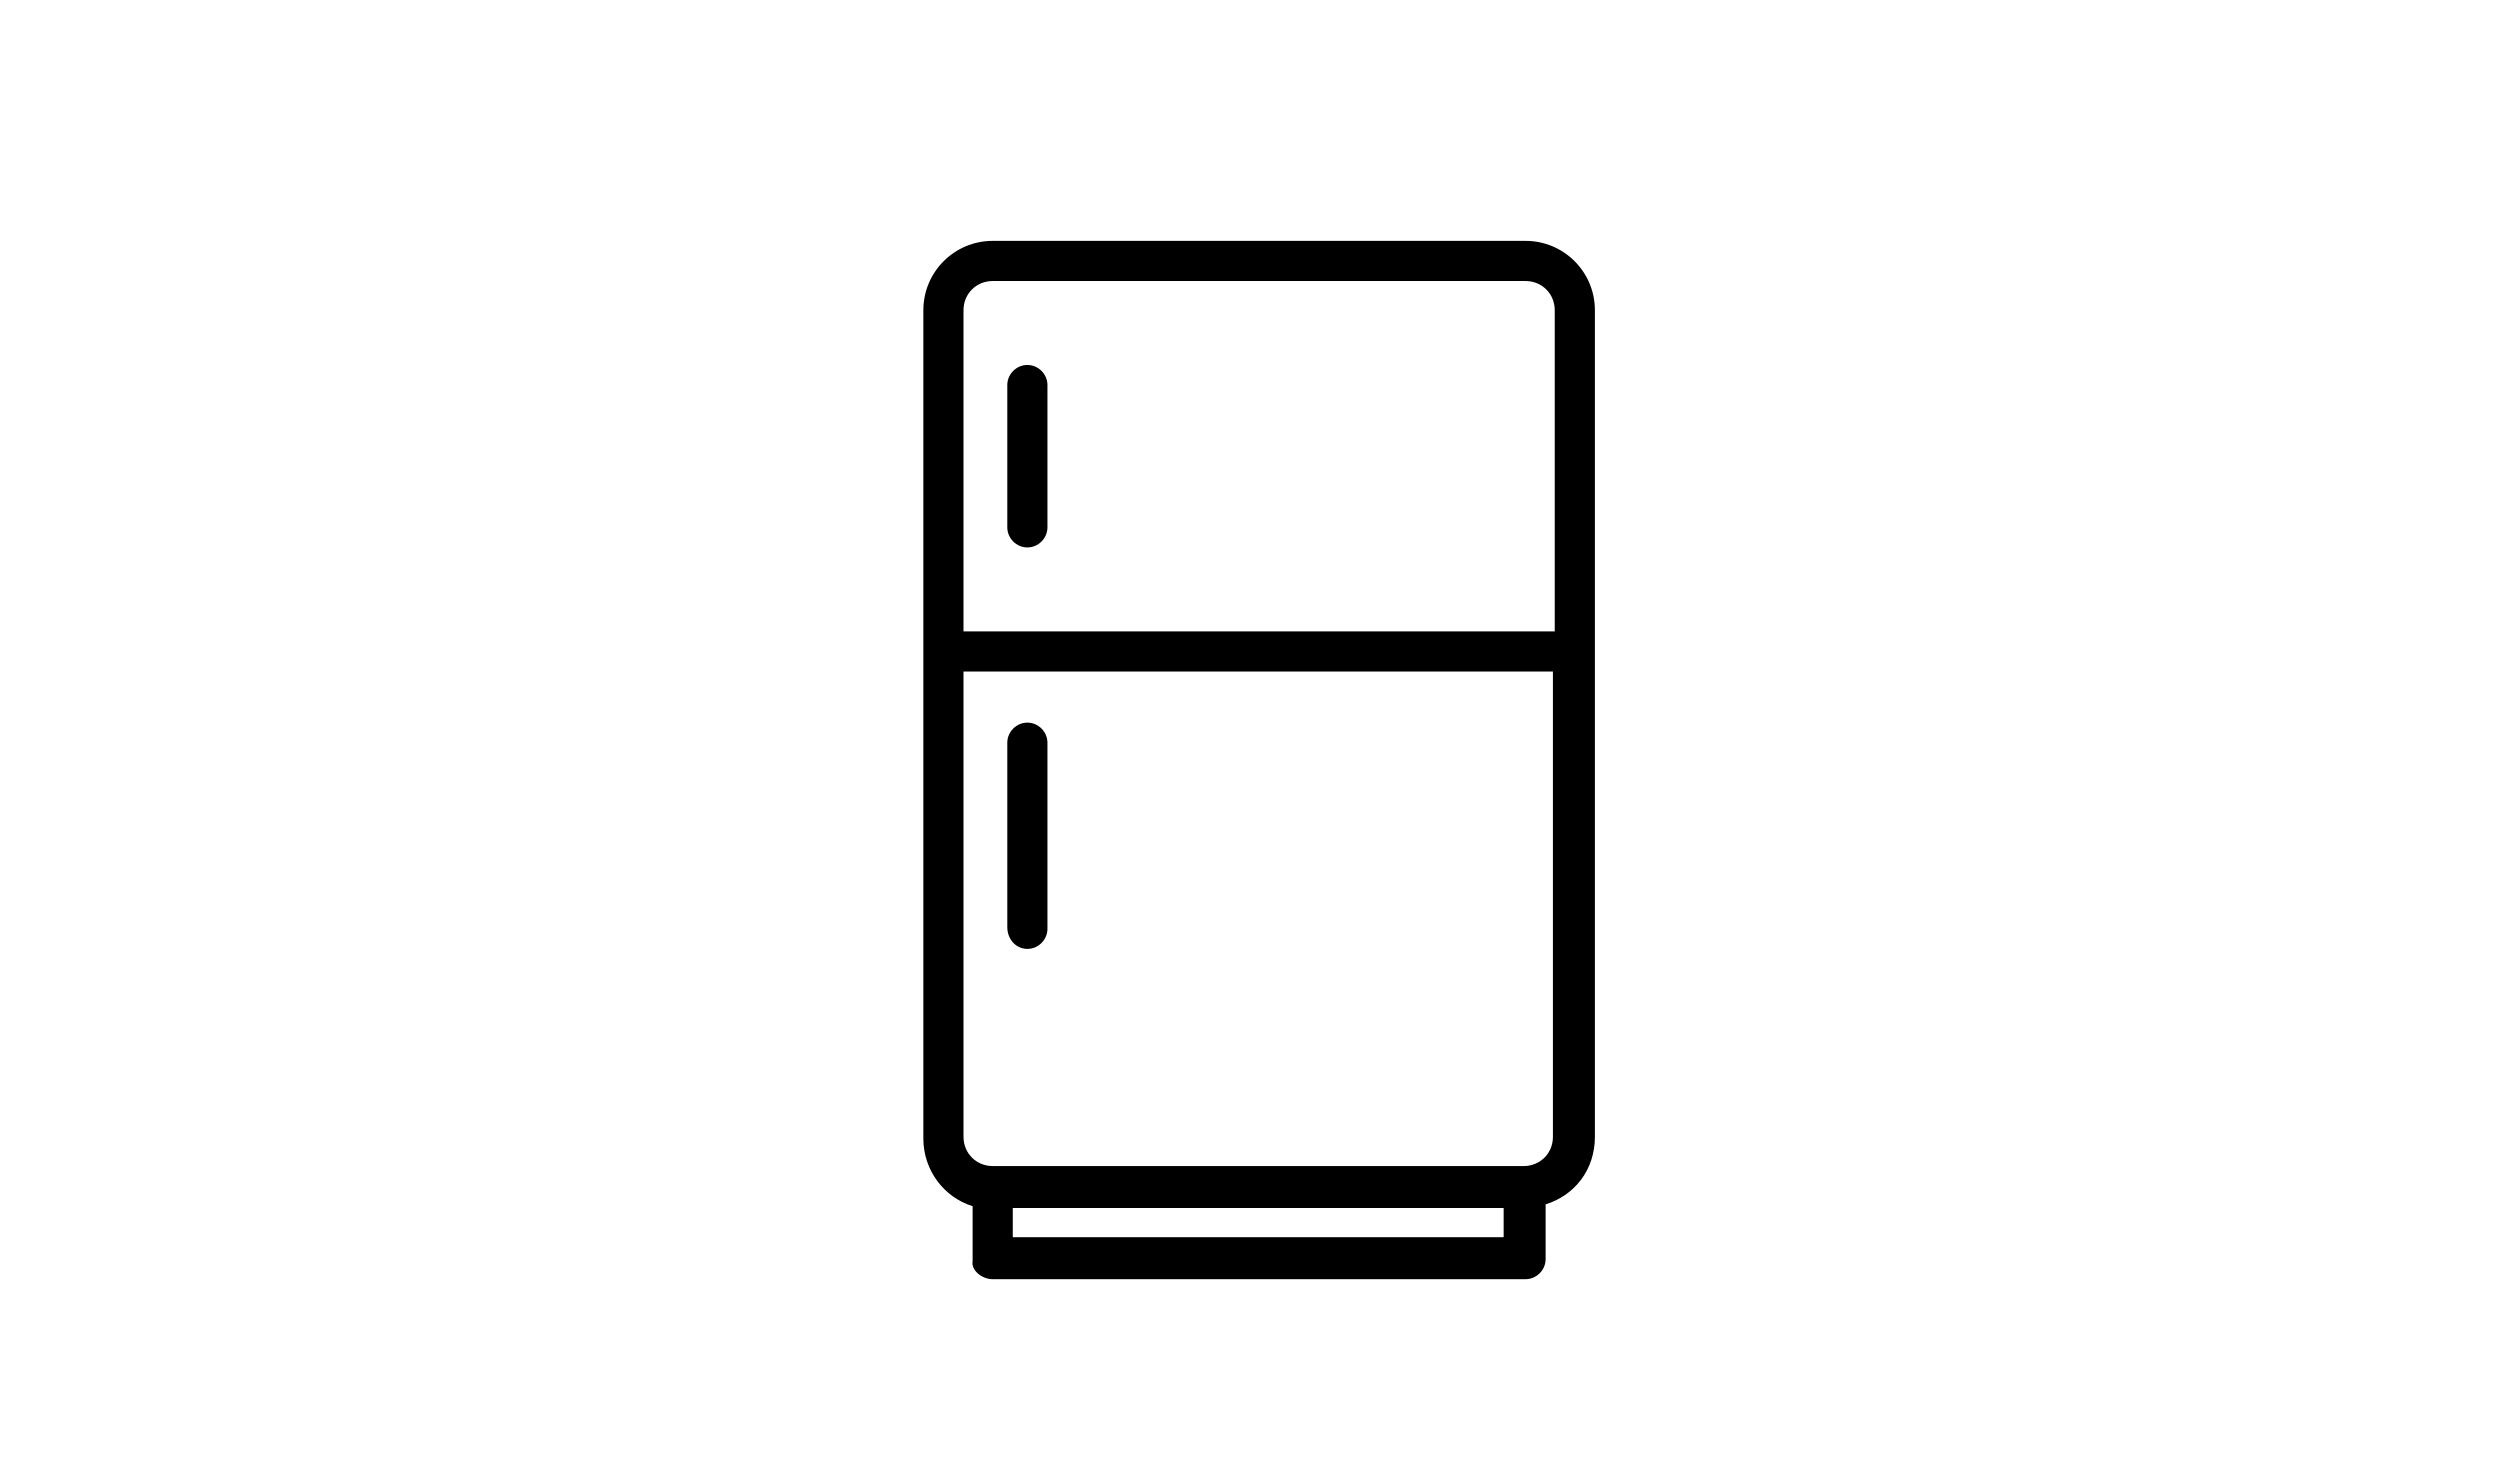 <?xml version="1.0" encoding="utf-8"?>
<!-- Generator: Adobe Illustrator 24.0.3, SVG Export Plug-In . SVG Version: 6.00 Build 0)  -->
<svg version="1.1" xmlns="http://www.w3.org/2000/svg" xmlns:xlink="http://www.w3.org/1999/xlink" x="0px" y="0px"
	 viewBox="0 0 137 80" enable-background="new 0 0 137 80" xml:space="preserve">
<g id="Livello_1" display="none">
	<g display="inline">
		<path d="M97.8,39.7h-1.5V17.4c0-4.3-3.5-7.8-7.8-7.8c-4.3,0-7.8,3.5-7.8,7.8V18c-3.1,0.6-5.5,3.3-5.5,6.6v1.3
			c0,0.7,0.5,1.2,1.2,1.2h11c0.7,0,1.2-0.5,1.2-1.2v-1.3c0-3.3-2.4-6-5.5-6.6v-0.6c0-3,2.4-5.4,5.4-5.4c3,0,5.4,2.4,5.4,5.4v22.3
			H40.2c-0.7,0-1.2,0.5-1.2,1.2v4.8c0,0.7,0.5,1.2,1.2,1.2h2l7.2,11.8c1.8,2.9,4.7,4.9,8,5.6v4.1c0,0.7,0.5,1.2,1.2,1.2h3.5
			c0.5,0,1-0.3,1.1-0.9l1.2-4.2h19.6l1.2,4.2c0.2,0.5,0.6,0.9,1.1,0.9h3.5c0.7,0,1.2-0.5,1.2-1.2v-3.8h0.8c0.6,0,1.1-0.4,1.2-1
			l2.8-16.7h1.7c0.7,0,1.2-0.5,1.2-1.2v-4.8C99,40.2,98.4,39.7,97.8,39.7z M86.2,24.5L86.2,24.5l-8.6,0.1v-0.1
			c0-2.4,1.9-4.3,4.3-4.3C84.3,20.3,86.2,22.2,86.2,24.5z M61.3,67.2h-1.4v-2.6h0.1h2.1L61.3,67.2z M88.9,67.2h-1.4l-0.8-2.6h2.2
			V67.2z M91.1,62.2h-1h-5H63.7h-3.8c-3.4,0-6.7-1.8-8.4-4.7L45,46.9h48.6L91.1,62.2z M96.6,44.5h-1.5H42.9h-1.5v-2.4h55.2V44.5z"/>
		<path d="M46.7,27.9c-2.8,0-5.1,2.3-5.1,5.1c0,2.8,2.3,5.1,5.1,5.1c2.8,0,5.1-2.3,5.1-5.1C51.8,30.2,49.5,27.9,46.7,27.9z
			 M46.7,35.7c-1.5,0-2.7-1.2-2.7-2.7c0-1.5,1.2-2.7,2.7-2.7c1.5,0,2.7,1.2,2.7,2.7C49.4,34.5,48.2,35.7,46.7,35.7z"/>
		<path d="M55.8,34.3c0,2.1,1.7,3.8,3.8,3.8s3.8-1.7,3.8-3.8s-1.7-3.8-3.8-3.8S55.8,32.2,55.8,34.3z M59.6,32.9
			c0.8,0,1.4,0.6,1.4,1.4c0,0.8-0.6,1.4-1.4,1.4c-0.8,0-1.4-0.6-1.4-1.4C58.2,33.6,58.8,32.9,59.6,32.9z"/>
		<path d="M54.4,20.1c-2.1,0-3.8,1.7-3.8,3.8s1.7,3.8,3.8,3.8s3.8-1.7,3.8-3.8S56.5,20.1,54.4,20.1z M54.4,25.2
			c-0.8,0-1.4-0.6-1.4-1.4c0-0.8,0.6-1.4,1.4-1.4c0.8,0,1.4,0.6,1.4,1.4C55.8,24.6,55.2,25.2,54.4,25.2z"/>
	</g>
</g>
<g id="Livello_2" display="none">
	<path display="inline" d="M102.3,20c0-0.6-0.4-1.1-1-1.3c-19.9-6.1-40.9-6.1-60.8,0c-0.6,0.2-1,0.7-1,1.3v20.7
		c-1.3,1.5-2.1,3.4-2.1,5.5v2.6v9.5v7c0,0.8,0.6,1.4,1.4,1.4h6.4c0.6,0,1.2-0.4,1.3-1l1.5-6h45.7l1.5,6c0.2,0.6,0.7,1,1.3,1h6.4
		c0.8,0,1.4-0.6,1.4-1.4v-7v-9.5v-2.6c0-2.1-0.8-4-2.1-5.5V20z M47.1,56.9h-6.9v-6.7h61.5v6.7h-6.9H47.1z M40.2,47.4v-1.2
		c0-3,2.5-5.5,5.5-5.5h2.4h18.4h8.9h18.4h2.4c3,0,5.5,2.5,5.5,5.5v1.2H40.2z M65.2,38H49.5v-2.2c0-1.5,1.2-2.7,2.7-2.7h10.4
		c1.5,0,2.7,1.2,2.7,2.7V38z M92.5,38H76.8v-2.2c0-1.5,1.2-2.7,2.7-2.7h10.4c1.5,0,2.7,1.2,2.7,2.7V38z M99.6,21v17.7
		c-1-0.5-2.1-0.7-3.3-0.7h-1v-2.2c0-3-2.4-5.4-5.4-5.4H79.5c-3,0-5.4,2.4-5.4,5.4V38h-6.2v-2.2c0-3-2.4-5.4-5.4-5.4H52.1
		c-3,0-5.4,2.4-5.4,5.4V38h-1c-1.2,0-2.3,0.3-3.3,0.7V21C61.1,15.5,80.9,15.5,99.6,21z M44.2,63.9h-4v-4.2h5.1L44.2,63.9z
		 M101.7,63.9h-4l-1.1-4.2h5.1V63.9z"/>
</g>
<g id="Livello_3" display="none">
	<g id="Page-1" display="inline">
		<g id="_x30_12---Rocking-Horse" transform="translate(-1)">
			<circle id="Oval" cx="92.5" cy="20.9" r="1.1"/>
			<path id="Shape" d="M44.5,46.5c2.2,0.2,4.3-0.7,5.8-2.3c0.2,0.4,0.5,0.8,0.8,1.2c0.3,0.4,0.3,0.9-0.1,1.3
				c-1.9,2.2-3.5,4.6-4.6,7.3c-0.2-0.2-0.5-0.4-0.7-0.6c-1.5-1.8-4.2-2-6-0.5c-1.8,1.5-2,4.2-0.5,6c0.3,0.4,8.7,10.1,31,10.1
				s30.7-9.6,31-10c1.4-1.6,1.3-4-0.1-5.5c-1.4-1.6-3.7-1.9-5.5-0.8c-1.5-3.4-3.6-6.4-6.2-9c-0.3-0.3-0.4-0.8-0.2-1.2
				c1.6-4.3,0.9-10.1,0.4-12.8c0.9,0.2,1.7,0.7,2.3,1.4c1,1.1,2.4,1.7,3.8,1.7c2.4,0,5.3-1.1,5.3-6.4c0-2.1-3.5-7.9-5.1-10.5
				c1.1-1.2,1.7-2.8,1.9-4.4c0-0.6-0.5-1.1-1.1-1.1c-1.8,0-3.6,0.3-5.3,1c-1.4-0.6-2.8-0.9-4.3-1c-11,0-14,12-14.7,17.2
				c-0.1,0.5-0.5,0.9-1.1,0.9H57.3c-0.9,0-1.8,0.1-2.7,0.4c-1-2.9-3.8-4.9-6.9-4.7c-2.3-0.1-4.5,1-5.7,3c-1.4,2.5-1.6,5.5-0.6,8.2
				c0.7,1.3,0.9,2.9,0.4,4.3c-0.6,1.3-1.7,2.3-3.1,2.7c-0.3,0.1-0.5,0.3-0.6,0.6s-0.1,0.6,0,0.9C38.3,44.1,39.7,46.5,44.5,46.5z
				 M99.2,54.5c0.4,0.4,0.7,0.9,0.7,1.4c0,0.6-0.1,1.1-0.5,1.5c-0.3,0.4-8.1,9.3-29.4,9.3s-29-8.9-29.4-9.3
				c-0.5-0.6-0.7-1.5-0.3-2.3c0.3-0.8,1.1-1.2,1.9-1.2c0.6,0,1.2,0.3,1.6,0.8c0.3,0.3,7.3,7.8,26.1,7.8c18.9,0,25.8-7.5,26.1-7.8
				C97,53.9,98.3,53.8,99.2,54.5L99.2,54.5z M72.5,48.6c3-0.7,6.2-1.1,9.3-1c0.6,0,1.1,0,1.7-0.1c0.3-0.1,0.7,0,0.9,0.2
				c2.5,2.4,4.4,5.4,5.7,8.6c-3.8,1.9-10.2,4.1-20.1,4.1c-8.4,0-14.3-1.6-18.2-3.2c1.1-2.8,2.8-5.3,5-7.5c0.2-0.2,0.6-0.3,0.9-0.3
				c0.9,0.2,1.8,0.3,2.7,0.3C64.5,49.9,68.5,49.5,72.5,48.6z M95.7,30.5c-0.7,0-1.4-0.3-2-0.8l4.8-4.8c0.2,0.4,0.3,0.9,0.4,1.3
				C98.9,30,97.3,30.5,95.7,30.5z M93.7,16.2c1.4,2.2,2.8,4.7,3.8,6.7L92,28.4c-1.1-0.7-2.5-1.1-3.8-1.1c-0.3,0-0.6,0.1-0.8,0.4
				s-0.3,0.6-0.2,0.9c0,0.1,1.8,8,0,13c-0.5,1.2-0.2,2.5,0.7,3.4c2.5,2.6,4.6,5.6,6,9c-0.6,0.5-1.2,0.9-1.8,1.3
				c-1.4-3.4-3.5-6.6-6.1-9.2c-0.8-0.7-1.8-1-2.8-0.8c-0.4,0.1-0.9,0.1-1.3,0.1c-3.3-0.1-6.6,0.3-9.8,1c-1.7,0.4-3.4,0.7-5.2,0.9
				v-6.1c3.5,0,6.4-2.9,6.4-6.4v-4.3h2.1c3.2,0,4.4-3.6,5.3-7.2c0.5-2,2-6.7,5.4-6.7c3.2,0,5.4-2.6,6-3.4c1.1-0.4,2.2-0.7,3.3-0.8
				c-0.3,0.9-0.9,1.7-1.6,2.4C93.5,15.2,93.4,15.8,93.7,16.2L93.7,16.2z M87.1,12.4c0.8,0,1.7,0.2,2.5,0.4c-0.9,1-2.2,1.6-3.5,1.7
				c-3.4,0-6.1,3-7.4,8.3c-1.2,4.7-2.1,5.6-3.2,5.6h-1c0.1-0.2,0.1-0.4,0.2-0.6C75.2,23.2,77.8,12.4,87.1,12.4z M71.1,30.5v4.3
				c0,2.4-1.9,4.3-4.3,4.3h-2.1c-2.4,0-4.3-1.9-4.3-4.3v-4.3H71.1z M58.3,30.5v4.3c0,3.5,2.9,6.4,6.4,6.4v6.3
				c-1.2,0.1-2.6,0.1-4.3,0.1c-0.8,0-1.6-0.1-2.3-0.2c-1-0.2-2,0.1-2.7,0.8c-2.4,2.3-4.2,5.1-5.5,8.1c-0.7-0.4-1.3-0.7-1.9-1.1
				c1.1-2.6,2.6-5,4.5-7.1c1-1.1,1.1-2.8,0.2-4c-2.2-2.9-2.6-6.7-1.1-10c1-2.2,3.2-3.6,5.7-3.6L58.3,30.5z M43.8,40.4
				c0.6-2,0.5-4.2-0.5-6.1c-0.7-2-0.5-4.2,0.5-6.1c0.8-1.3,2.3-2.1,3.9-2c2.3-0.2,4.4,1.3,5,3.5c-1.3,0.8-2.3,2-3,3.4
				c-1.3,2.8-1.4,5.9-0.5,8.8c-0.8,1.6-2.4,2.5-4.7,2.5c-1.2,0.1-2.4-0.2-3.5-0.8C42.3,42.9,43.3,41.8,43.8,40.4z"/>
		</g>
	</g>
</g>
<g id="Livello_4" display="none">
	<g display="inline">
		<path d="M95.9,31.8H91L73.1,13.3c0,0,0,0,0,0c-1-1-2.5-1.7-4.1-1.7c-1.6,0-3,0.7-4.1,1.7c0,0,0,0,0,0L47,31.8h-4.9
			c-0.6,0-1.1,0.5-1.1,1.1v33.6c0,0.1,0,0.3,0.1,0.4c0.1,0.3,0.3,0.5,0.6,0.6c0.1,0.1,0.3,0.1,0.4,0.1h53.8c0.1,0,0.1,0,0.2,0
			c0.1,0,0.2,0,0.3-0.1c0.4-0.2,0.7-0.6,0.7-1V32.9C97,32.3,96.5,31.8,95.9,31.8z M72.5,17.3c0,1.9-1.6,3.5-3.5,3.5
			c-1.9,0-3.5-1.6-3.5-3.5c0-1.9,1.6-3.5,3.5-3.5C70.9,13.8,72.5,15.4,72.5,17.3z M63.3,18.1c0.4,2.8,2.8,4.9,5.6,4.9
			s5.2-2.1,5.6-4.9l13.3,13.6H50.1L63.3,18.1z M94.7,34v29.8L81.9,50.9c-0.4-0.4-1.2-0.4-1.6,0l-5.4,5.4L63.6,45
			c-0.4-0.4-1.2-0.4-1.6,0L43.2,63.8V34H94.7z M83.9,65.4l-7.4-7.4l4.6-4.6l12,12H83.9z M74.1,58.7C74.1,58.7,74.1,58.7,74.1,58.7
			C74.1,58.7,74.1,58.7,74.1,58.7l6.6,6.6h-36l18-18L74.1,58.7z"/>
		<path d="M74.9,47.4c3,0,5.5-2.5,5.5-5.5c0-3-2.5-5.5-5.5-5.5c-3,0-5.5,2.5-5.5,5.5C69.4,45,71.9,47.4,74.9,47.4z M74.9,38.7
			c1.8,0,3.3,1.5,3.3,3.3c0,1.8-1.5,3.3-3.3,3.3c-1.8,0-3.3-1.5-3.3-3.3C71.7,40.1,73.1,38.7,74.9,38.7z"/>
	</g>
</g>
<g id="Livello_5">
	<g>
		<path d="M54.4,70.1h29.2c0.6,0,1.1-0.5,1.1-1.1v-3c1.6-0.5,2.7-1.9,2.7-3.7V17c0-2.1-1.7-3.8-3.8-3.8H54.4c-2.1,0-3.8,1.7-3.8,3.8
			v45.4c0,1.7,1.1,3.2,2.7,3.7v3C53.2,69.6,53.8,70.1,54.4,70.1z M82.4,67.8H55.5v-1.6h26.9V67.8z M54.4,15.4h29.2
			c0.9,0,1.6,0.7,1.6,1.6v17.6H52.8V17C52.8,16.1,53.5,15.4,54.4,15.4z M52.8,36.8h32.3v25.5c0,0.9-0.7,1.6-1.6,1.6H54.4
			c-0.9,0-1.6-0.7-1.6-1.6V36.8z"/>
		<path d="M56.3,30c0.6,0,1.1-0.5,1.1-1.1v-7.8c0-0.6-0.5-1.1-1.1-1.1c-0.6,0-1.1,0.5-1.1,1.1v7.8C55.2,29.5,55.7,30,56.3,30z"/>
		<path d="M56.3,52c0.6,0,1.1-0.5,1.1-1.1V40.7c0-0.6-0.5-1.1-1.1-1.1c-0.6,0-1.1,0.5-1.1,1.1v10.1C55.2,51.5,55.7,52,56.3,52z"/>
	</g>
</g>
<g id="Livello_6" display="none">
	<g display="inline">
		<path d="M45,66.7h-1.5c-0.8,0-1.5,0.7-1.5,1.5c0,0.8,0.7,1.5,1.5,1.5h53.1c0.8,0,1.5-0.7,1.5-1.5c0-0.8-0.7-1.5-1.5-1.5H95l-1.5-6
			c-0.2-0.6-0.7-1.1-1.4-1.1h-6.5v-3.3h5.6c0.8,0,1.5-0.7,1.5-1.5s-0.7-1.5-1.5-1.5h-0.3v-1.2c0-10.8-8.4-20-19.2-20.8l-0.3,0V28h3
			c0.8,0,1.5-0.7,1.5-1.5c0-0.8-0.7-1.5-1.5-1.5h-8.8c-0.8,0-1.5,0.7-1.5,1.5c0,0.8,0.7,1.5,1.5,1.5h3v3.3l-0.3,0
			c-10.8,0.9-19.2,10-19.2,20.8v1.2h-0.3c-0.8,0-1.5,0.7-1.5,1.5s0.7,1.5,1.5,1.5h5.6v3.3h-6.5c-0.7,0-1.2,0.5-1.4,1.1L45,66.7z
			 M52,53.4v-1.2c0-9.9,8.1-18,18-18s18,8.1,18,18v1.2H52z M82.7,56.3v3.3H57.3v-3.3H82.7z M49,62.5h42l1,4.2H48L49,62.5z"/>
		<path d="M47,40.2h-3.5c-0.8,0-1.5,0.7-1.5,1.5c0,0.8,0.7,1.5,1.5,1.5H47c0.8,0,1.5-0.7,1.5-1.5C48.4,40.8,47.8,40.2,47,40.2z"/>
		<path d="M96.5,40.2H93c-0.8,0-1.5,0.7-1.5,1.5c0,0.8,0.7,1.5,1.5,1.5h3.5c0.8,0,1.5-0.7,1.5-1.5C98,40.8,97.3,40.2,96.5,40.2z"/>
		<path d="M55.2,25.3c0-0.4-0.2-0.8-0.4-1l-2.5-2.5c-0.3-0.3-0.7-0.4-1-0.4c-0.4,0-0.7,0.1-1,0.4c-0.3,0.3-0.4,0.6-0.4,1
			s0.2,0.8,0.4,1l2.5,2.5c0.5,0.5,1.5,0.6,2.1,0C55,26.1,55.2,25.7,55.2,25.3z"/>
		<path d="M89.8,21.8c-0.3-0.3-0.7-0.4-1-0.4s-0.7,0.1-1,0.4l-2.5,2.5c-0.5,0.5-0.5,1.1-0.3,1.6c0.2,0.4,0.6,0.9,1.3,0.9
			c0.4,0,0.8-0.2,1-0.4l2.5-2.5C90.3,23.3,90.3,22.4,89.8,21.8z"/>
		<path d="M70,13.6c-0.8,0-1.5,0.7-1.5,1.5v3.5c0,0.8,0.7,1.5,1.5,1.5s1.5-0.7,1.5-1.5v-3.5C71.4,14.3,70.8,13.6,70,13.6z"/>
	</g>
</g>
<g id="Livello_7" display="none">
	<path display="inline" d="M49.5,48.1c0.2,0.3,0.6,0.5,0.9,0.5h11.1c-0.2,1.9-0.1,5.2,2.5,8.2c1.9,2.3,2.1,4.2,2,5.2h-8.9
		c-2.7,0-4.9,2.2-4.9,4.9V69c0,0.6,0.5,1.1,1.1,1.1h33.6c0.6,0,1.1-0.5,1.1-1.1v-2.1c0-2.7-2.2-4.9-4.9-4.9h-8.9c-0.1-1,0-3,2-5.2
		c2.5-2.9,2.6-6.3,2.5-8.2H83v8.1c0,0.6,0.5,1.1,1.1,1.1s1.1-0.5,1.1-1.1v-8.1h4.3c0.4,0,0.7-0.2,0.9-0.5c0.2-0.3,0.3-0.7,0.2-1
		l-9.9-33.2c-0.1-0.5-0.6-0.8-1.1-0.8H60.2c-0.5,0-0.9,0.3-1.1,0.8l-9.9,33.2C49.2,47.5,49.2,47.8,49.5,48.1z M85.7,66.9v0.9H54.3
		v-0.9c0-1.5,1.2-2.6,2.6-2.6h9.8c0,0,0,0,0,0c0,0,0,0,0,0H83C84.5,64.3,85.7,65.4,85.7,66.9z M74.3,55.3C72,58,71.7,60.5,71.8,62
		h-3.7c0.1-1.5-0.2-4-2.5-6.7c-2.1-2.5-2.1-5.3-1.9-6.7h12.5C76.4,50,76.4,52.8,74.3,55.3z M61.1,15.4h17.8l9.2,30.9H51.9L61.1,15.4
		z"/>
</g>
<g id="Livello_8" display="none">
	<g display="inline">
		<circle cx="95.2" cy="51.1" r="1"/>
		<path d="M75.8,68.5l-9.1-6.4V41.9l20.7-21.5c0.4-0.4,0.4-1,0-1.3c-0.2-0.2-0.4-0.3-0.7-0.3H52.8l-5.4-5.4c-0.4-0.4-1-0.4-1.3,0
			c-0.4,0.4-0.4,1,0,1.3l4.1,4.1h-9.1c-0.5,0-1,0.4-1,1c0,0.2,0.1,0.5,0.3,0.7l20.7,21.5v20.2l-9.1,6.4c-0.4,0.3-0.5,0.9-0.2,1.3
			c0.2,0.3,0.5,0.4,0.8,0.4h22.9c0.5,0,1-0.4,1-1C76.2,69,76,68.7,75.8,68.5z M84.4,20.7l-3.8,3.9c-5.4,1.7-11.1,1.7-16.5-0.1
			c-0.1,0-0.2-0.1-0.3-0.1c-2.2-1.8-4.9-2.4-6.7-1.3l-2.4-2.4H84.4z M59.7,25.7l-1.2-1.2c0.2-0.1,0.4-0.1,0.6-0.1
			c1.5,0.1,2.9,0.8,3.9,1.9c0.9,0.9,1.5,2,1.8,3.2c0.2,0.8,0,1.6-0.5,2.2c-0.6,0.5-1.5,0.7-2.2,0.5C61,32,59.9,31.3,59,30.4
			c-1.4-1.4-2.1-3.3-1.8-4.5l1.2,1.2c0.4,0.4,1,0.4,1.3,0C60.1,26.7,60.1,26.1,59.7,25.7L59.7,25.7z M43.2,20.7H52l2.4,2.4
			c-2.6,0.1-5.2,0.5-7.6,1.3L43.2,20.7z M48.2,25.9c2.4-0.6,4.8-0.9,7.2-0.9c-0.7,2,0.1,4.6,2.2,6.7c1.1,1.2,2.6,2,4.1,2.3
			c0.4,0.1,0.7,0.1,1.1,0.1c0.7,0,1.4-0.2,2.1-0.5l1,1c0.4,0.4,1,0.4,1.3,0c0.4-0.4,0.4-1,0-1.3l-1-1c0.5-1,0.7-2.1,0.4-3.2
			c-0.2-0.8-0.4-1.5-0.8-2.1c4,0.9,8.1,1,12.2,0.2L65.3,40.6h-3L48.2,25.9z M64.7,42.5v19.1h-1.9V42.5H64.7z M55.4,68.3l6.8-4.8h3.2
			l6.8,4.8H55.4z"/>
		<circle cx="86.7" cy="48.3" r="1"/>
		<circle cx="76.2" cy="52.1" r="1"/>
		<path d="M99,55h-1.2c0.6-0.8,0.9-1.7,1.2-2.7c0.6-2.1-0.5-4.3-2.6-4.9c-0.8-0.2-1.6-0.2-2.3,0c-1.1,0.2-2.1,0.7-3,1.4
			c-0.7-2.5-2.4-4.2-4.4-4.2c-1.9,0-3.4,1.4-4.2,3.5c-1.1-0.4-2.2-0.7-3.4-0.7c-3.7,0-6.7,2.1-6.7,4.8c0,1.1,0.5,2.1,1.3,2.9h-1.3
			c-0.5,0-1,0.4-1,1c0,7.9,6.4,14.3,14.3,14.3S100,63.8,100,55.9C100,55.4,99.6,55,99,55z M91.3,51.1c0.9-0.9,2-1.5,3.2-1.8
			c1.1-0.4,2.3,0.1,2.7,1.2c0.2,0.5,0.2,1,0,1.5c-0.3,1.2-0.9,2.2-1.7,3h-6C89.5,53.5,90.2,52.1,91.3,51.1z M86.7,46.4
			c1.4,0,2.5,1.7,2.8,3.9c-1.2,1.3-1.8,3-1.9,4.7H85c-0.8-1.1-1.2-2.4-1.2-3.8C83.8,48.6,85.1,46.4,86.7,46.4z M79,49.3
			c1,0,2,0.2,2.9,0.6c-0.1,0.4-0.1,0.8-0.1,1.3c0,1,0.2,2,0.5,2.9c-1,0.6-2.2,0.9-3.3,0.9c-2.6,0-4.8-1.3-4.8-2.9S76.5,49.3,79,49.3
			z M85.7,68.3c-6.5,0-11.8-5-12.3-11.4H98C97.5,63.3,92.2,68.3,85.7,68.3z"/>
	</g>
</g>
<g id="Livello_9" display="none">
	<g display="inline">
		<g>
			<path d="M100.9,31.1l0-0.2c0,0,0-0.1,0-0.1l-4.4-10.5v-5.2H43.4v5.2l-4.3,10.5c0,0,0,0.1,0,0.1l0,0.2C39,31.5,39,31.9,39,32.3
				c0,2.8,1.6,5.3,3.9,6.5v29.3h54.3V38.8c2.3-1.2,3.9-3.7,3.9-6.5C101,31.9,101,31.5,100.9,31.1z M98,30.6h-9.5l-1.1-7.7h7.5
				L98,30.6z M46,17.7h47.9v2.6H46V17.7z M86.3,33.2l0.1,0.9l-0.8,1c-0.9,1.2-2.3,1.9-3.8,1.9s-2.9-0.7-3.8-1.9l-0.8-1l0-0.9H86.3z
				 M77,30.6l-0.4-7.7h8.1l1.1,7.7H77z M74.5,33.2L74.5,33.2l0,0.9l-0.8,1c-0.9,1.2-2.3,1.9-3.8,1.9c-1.5,0-2.9-0.7-3.8-1.9l-0.8-1
				l0-0.9L74.5,33.2L74.5,33.2z M65.5,30.6l0.4-7.7H74l0.4,7.7H65.5z M54.1,30.6l1.1-7.7h8.1l-0.4,7.7H54.1z M62.8,33.2l0,0.9
				l-0.8,1c-0.9,1.2-2.3,1.9-3.8,1.9c-1.5,0-2.9-0.7-3.8-1.9l-0.7-1l0.1-1H62.8z M45.1,22.9h7.5l-1.1,7.7H42L45.1,22.9z M41.6,33.2
				h9.5l-0.2,1l-0.7,1c-0.9,1.2-2.3,1.9-3.8,1.9C44,37.1,42.1,35.4,41.6,33.2z M89.4,65.5H79v-9.1h1.3c0.7,0,1.3-0.6,1.3-1.3
				c0-0.7-0.6-1.3-1.3-1.3H79v-9.1h10.3V65.5z M94.5,65.5L94.5,65.5H92V42.3H76.4v23.3h-31V39.6c0.3,0,0.6,0.1,0.9,0.1
				c2.4,0,4.6-1.2,5.9-3c1.3,1.8,3.5,3,5.9,3c2.4,0,4.6-1.2,5.9-3c1.3,1.8,3.5,3,5.9,3c2.4,0,4.6-1.2,5.9-3c1.3,1.8,3.5,3,5.9,3
				s4.6-1.2,5.9-3c1.3,1.8,3.5,3,5.9,3c0.3,0,0.6,0,0.9-0.1L94.5,65.5L94.5,65.5z M93.6,37.1c-1.5,0-2.9-0.7-3.8-1.9l-0.8-1l-0.1-1
				h9.4C97.9,35.4,96,37.1,93.6,37.1z"/>
		</g>
	</g>
</g>
<g id="Livello_10" display="none">
	<path display="inline" d="M93.7,32.4h-7.9V17.7h6.3c0.7,0,1.3-0.3,1.8-0.7c0.5-0.5,0.7-1.1,0.7-1.8c0-1.4-1.1-2.5-2.5-2.5H80.5
		c0,0,0,0,0,0c0,0,0,0-0.1,0c0,0,0,0,0,0c0,0,0,0-0.1,0c0,0,0,0,0,0c0,0,0,0-0.1,0c0,0,0,0,0,0c0,0,0,0-0.1,0c0,0,0,0,0,0
		c0,0,0,0-0.1,0c0,0,0,0,0,0c0,0,0,0-0.1,0c0,0,0,0,0,0c0,0,0,0,0,0L46.3,38.5c-0.6,0.5-1,1.2-1,2c0,0.6,0.2,1.1,0.5,1.5
		c0.5,0.7,1.3,1,2,1v0c0.5,0,1.1-0.2,1.5-0.5l1.1-0.8v17.2h-2.3c-1.6,0-2.9,1.3-2.9,2.9c0,1.3,0.8,2.4,2,2.8v5.2
		c0,0.5,0.4,0.9,0.9,0.9h45.5c0.5,0,0.9-0.4,0.9-0.9V37.3v-4C94.6,32.8,94.2,32.4,93.7,32.4z M92.8,36.4H82.4
		c-0.6,0-1.1-0.5-1.1-1.1s0.5-1.1,1.1-1.1l10.5,0V36.4z M84,32.4h-1.7c-1.6,0-2.9,1.3-2.9,2.9c0,1.3,0.8,2.4,2,2.8v3.2h-7V23.4
		l7.5-5.7H84V32.4z M59.6,54.1C59.6,54.1,59.6,54.1,59.6,54.1C59.6,54.1,59.6,54.1,59.6,54.1c-0.6,0-1.1-0.5-1.1-1.1
		c0-0.6,0.5-1.1,1.1-1.1h10.5v2.2H59.6z M63.1,50.1v-18l9.6-7.3v16.5H71c-1.6,0-2.9,1.3-2.9,2.9c0,1.3,0.8,2.4,2,2.8v3.2H63.1z
		 M71,45.2C71,45.2,71,45.2,71,45.2C71,45.2,71,45.2,71,45.2c-0.7,0-1.2-0.5-1.2-1.1c0-0.6,0.5-1.1,1.1-1.1v0h10.5v2.2H71z
		 M48.3,41.1c-0.3,0.2-0.8,0.2-1-0.1c-0.1-0.2-0.1-0.3-0.1-0.4c0-0.2,0.1-0.4,0.3-0.6l33.4-25.5h11.3c0.4,0,0.7,0.3,0.7,0.7
		c0,0.2-0.1,0.4-0.2,0.5c-0.1,0.1-0.3,0.2-0.5,0.2H81.6c0,0,0,0,0,0c0,0,0,0-0.1,0c0,0,0,0,0,0c0,0,0,0-0.1,0c0,0,0,0,0,0
		c0,0,0,0-0.1,0c0,0,0,0,0,0c0,0,0,0-0.1,0c0,0,0,0,0,0c0,0,0,0-0.1,0c0,0,0,0,0,0c0,0,0,0-0.1,0c0,0,0,0,0,0c0,0,0,0,0,0L48.3,41.1
		z M52.3,40.3l8.9-6.8v16.6h-1.7c-1.6,0-2.9,1.3-2.9,2.9c0,1.3,0.8,2.4,2,2.8v3.2h-6.4V40.3z M48.2,60.7l10.5,0v2.2H48.3
		c0,0,0,0,0,0c0,0,0,0,0,0c-0.6,0-1.1-0.5-1.1-1.1C47.1,61.2,47.6,60.7,48.2,60.7z M49.1,68.8v-4.1h10.5v0c0.5,0,0.9-0.4,0.9-0.9v-4
		v0v-3.9H71c0.5,0,0.9-0.4,0.9-0.9v-4v-3.9h10.5c0.5,0,0.9-0.4,0.9-0.9v-4c0,0,0,0,0,0v-3.9h9.6v30.6H49.1z"/>
</g>
<g id="Livello_11" display="none">
	<path display="inline" d="M104.5,37.7h-4.3V24.7c0-3.1-2.5-5.6-5.6-5.6H74.2c-1.7,0-3.2,0.8-4.2,1.9c-1-1.2-2.5-1.9-4.2-1.9H45.3
		c-3.1,0-5.6,2.5-5.6,5.6v13.1h-4.3c-0.8,0-1.4,0.6-1.4,1.4v16.5c0,0.8,0.6,1.4,1.4,1.4h2.4v5.7c0,0.8,0.6,1.4,1.4,1.4h7.1
		c0.8,0,1.4-0.6,1.4-1.4v-5.7h44.3v5.7c0,0.8,0.6,1.4,1.4,1.4h7.1c0.8,0,1.4-0.6,1.4-1.4v-5.7h2.4c0.8,0,1.4-0.6,1.4-1.4V39.2
		C106,38.4,105.3,37.7,104.5,37.7z M74.2,21.9h20.5c1.5,0,2.8,1.2,2.8,2.8V46h-26V24.7C71.4,23.1,72.7,21.9,74.2,21.9z M42.6,24.7
		c0-1.5,1.2-2.8,2.8-2.8h20.5c1.5,0,2.8,1.2,2.8,2.8V46h-26V24.7z M45,61.3h-4.2v-4.2H45V61.3z M99.2,61.3H95v-4.2h4.2V61.3z
		 M103.1,54.2h-2.4h-7.1H46.4h-7.1h-2.4V40.6h2.8v6.8c0,0.8,0.6,1.4,1.4,1.4H70h28.9c0.8,0,1.4-0.6,1.4-1.4v-6.8h2.8V54.2z"/>
</g>
<g id="Livello_12" display="none">
	<g display="inline">
		<path d="M92.3,41.6c0-15.7-10-28.5-22.3-28.5S47.7,25.9,47.7,41.6c0,15.7,10,28.5,22.3,28.5S92.3,57.3,92.3,41.6z M50,41.6
			c0-14.5,9-26.2,20-26.2s20,11.8,20,26.2c0,14.5-9,26.2-20,26.2S50,56.1,50,41.6z"/>
		<path d="M87.7,41.6c0-13.2-8-23.9-17.7-23.9S52.2,28.4,52.2,41.6c0,13.2,8,23.9,17.7,23.9S87.7,54.8,87.7,41.6z M54.5,41.6
			c0-11.9,6.9-21.7,15.5-21.7s15.5,9.7,15.5,21.7c0,11.9-6.9,21.7-15.5,21.7S54.5,53.6,54.5,41.6z"/>
		<path d="M68.5,24.9c0.4-0.4,0.4-1.2,0-1.6c-0.4-0.4-1.2-0.4-1.6,0L60.2,30c-0.4,0.4-0.4,1.2,0,1.6c0.2,0.2,0.5,0.3,0.8,0.3
			c0.3,0,0.6-0.1,0.8-0.3L68.5,24.9z"/>
		<path d="M74.5,24.4c-0.4-0.4-1.2-0.4-1.6,0L61.5,35.8c-0.4,0.4-0.4,1.2,0,1.6c0.2,0.2,0.5,0.3,0.8,0.3s0.6-0.1,0.8-0.3L74.5,26
			C74.9,25.6,74.9,24.9,74.5,24.4z"/>
	</g>
</g>
<g id="Livello_13" display="none">
	<path display="inline" d="M101.2,35.1h-6.3c-0.2-0.2-0.4-0.9-0.4-2c0-1.1,0.3-1.8,0.4-2c0.7-0.1,1.2-0.6,1.2-1.3
		c0-0.7-0.6-1.3-1.3-1.3h-2.6c0-0.1,0-0.2,0-0.4v-3.3c0-0.1,0-0.3,0-0.4h5.2c0.7,0,1.3-0.6,1.3-1.3c0-0.7-0.5-1.2-1.2-1.3
		c-0.2-0.2-0.4-0.9-0.4-2c0-1.1,0.3-1.8,0.4-2c0.7-0.1,1.2-0.6,1.2-1.3c0-0.7-0.6-1.3-1.3-1.3H76.7c-1.6,0-3,1.3-3,3v3.3
		c0,0.1,0,0.3,0,0.4h-5.2c-0.7,0-1.3,0.6-1.3,1.3c0,0.7,0.5,1.2,1.2,1.3c0.2,0.2,0.4,0.9,0.4,2c0,1.1-0.3,1.8-0.4,2
		c-0.7,0.1-1.2,0.6-1.2,1.3c0,0.7,0.6,1.3,1.3,1.3h2.6c0,0.1,0,0.2,0,0.4v3.3c0,0.1,0,0.3,0,0.4H38.8c-0.7,0-1.3,0.6-1.3,1.3v5.2
		c0,0.7,0.6,1.3,1.3,1.3h1.8v23.9c0,0.7,0.6,1.3,1.3,1.3h5.2c0.7,0,1.3-0.6,1.3-1.3v-5.1h43.3v5.1c0,0.7,0.6,1.3,1.3,1.3h5.2
		c0.7,0,1.3-0.6,1.3-1.3V42.9h1.8c0.7,0,1.3-0.6,1.3-1.3v-5.2C102.5,35.7,101.9,35.1,101.2,35.1z M89.2,31h2.9
		c-0.2,0.6-0.2,1.3-0.2,2c0,0.7,0.1,1.4,0.2,2H78.8V31H89.2z M89.6,24.7V28c0,0.2-0.2,0.4-0.4,0.4h-2.1v-4.1h2.1
		C89.4,24.4,89.6,24.5,89.6,24.7z M94.7,21.8h-5.5h-7.8v-4.1h13.3c-0.2,0.6-0.2,1.3-0.2,2C94.5,20.5,94.5,21.2,94.7,21.8z
		 M76.3,21.4v-3.3c0-0.2,0.2-0.4,0.4-0.4h2.1v4.1h-2.1C76.5,21.8,76.3,21.6,76.3,21.4z M71.2,24.4h5.5h7.8v4.1H74.1h-2.9
		c0.2-0.6,0.2-1.3,0.2-2C71.4,25.6,71.4,25,71.2,24.4z M73.7,34.7v-3.3c0-0.2,0.2-0.4,0.4-0.4h2.1v4.1h-2.1
		C73.9,35.1,73.7,34.9,73.7,34.7z M45.8,65.5h-2.6V42.9h2.6V65.5z M48.4,59.1V42.9h43.3v16.2H48.4z M96.8,65.5h-2.6V42.9h2.6V65.5z
		 M99.9,40.3h-1.8h-5.2H47.1h-5.2h-1.8v-2.6h34h20.7h5.1V40.3z"/>
</g>
<g id="Livello_14" display="none">
	<g display="inline">
		<path d="M62.5,62.3c0.6,0,1.1-0.5,1.1-1.1v-3.9c0-0.6-0.5-1.1-1.1-1.1c-0.6,0-1.1,0.5-1.1,1.1v3.9C61.3,61.8,61.8,62.3,62.5,62.3z
			"/>
		<path d="M97.3,39.1H76.9v-1.9h7.3c0.6,0,1.1-0.5,1.1-1.1V14.2c0-0.6-0.5-1.1-1.1-1.1H55.8c-0.6,0-1.1,0.5-1.1,1.1v21.8
			c0,0.6,0.5,1.1,1.1,1.1h7.3v1.9H42.6c-0.6,0-1.1,0.5-1.1,1.1v4.6c0,0.6,0.5,1.1,1.1,1.1h2v23c0,0.6,0.5,1.1,1.1,1.1h4.6
			c0.6,0,1.1-0.5,1.1-1.1v-1.4h15.6c0.6,0,1.1-0.5,1.1-1.1V52v-6h20.2v23c0,0.6,0.5,1.1,1.1,1.1h4.6c0.6,0,1.1-0.5,1.1-1.1V46h2
			c0.6,0,1.1-0.5,1.1-1.1v-4.6C98.5,39.6,98,39.1,97.3,39.1z M56.9,15.4H83v19.5h-7.3H64.2h-7.3V15.4z M65.4,37.2h9.3v1.9h-9.3V37.2
			z M49.2,67.8h-2.3V46h2.3v6v14.4V67.8z M66,65.3H51.5V53.1H66V65.3z M66,50.8H51.5V46H66V50.8z M93,67.8h-2.3V46H93V67.8z
			 M96.2,43.7h-2h-4.6H67.1H50.3h-4.6h-2v-2.3h20.4h11.5h20.4V43.7z"/>
	</g>
</g>
</svg>

